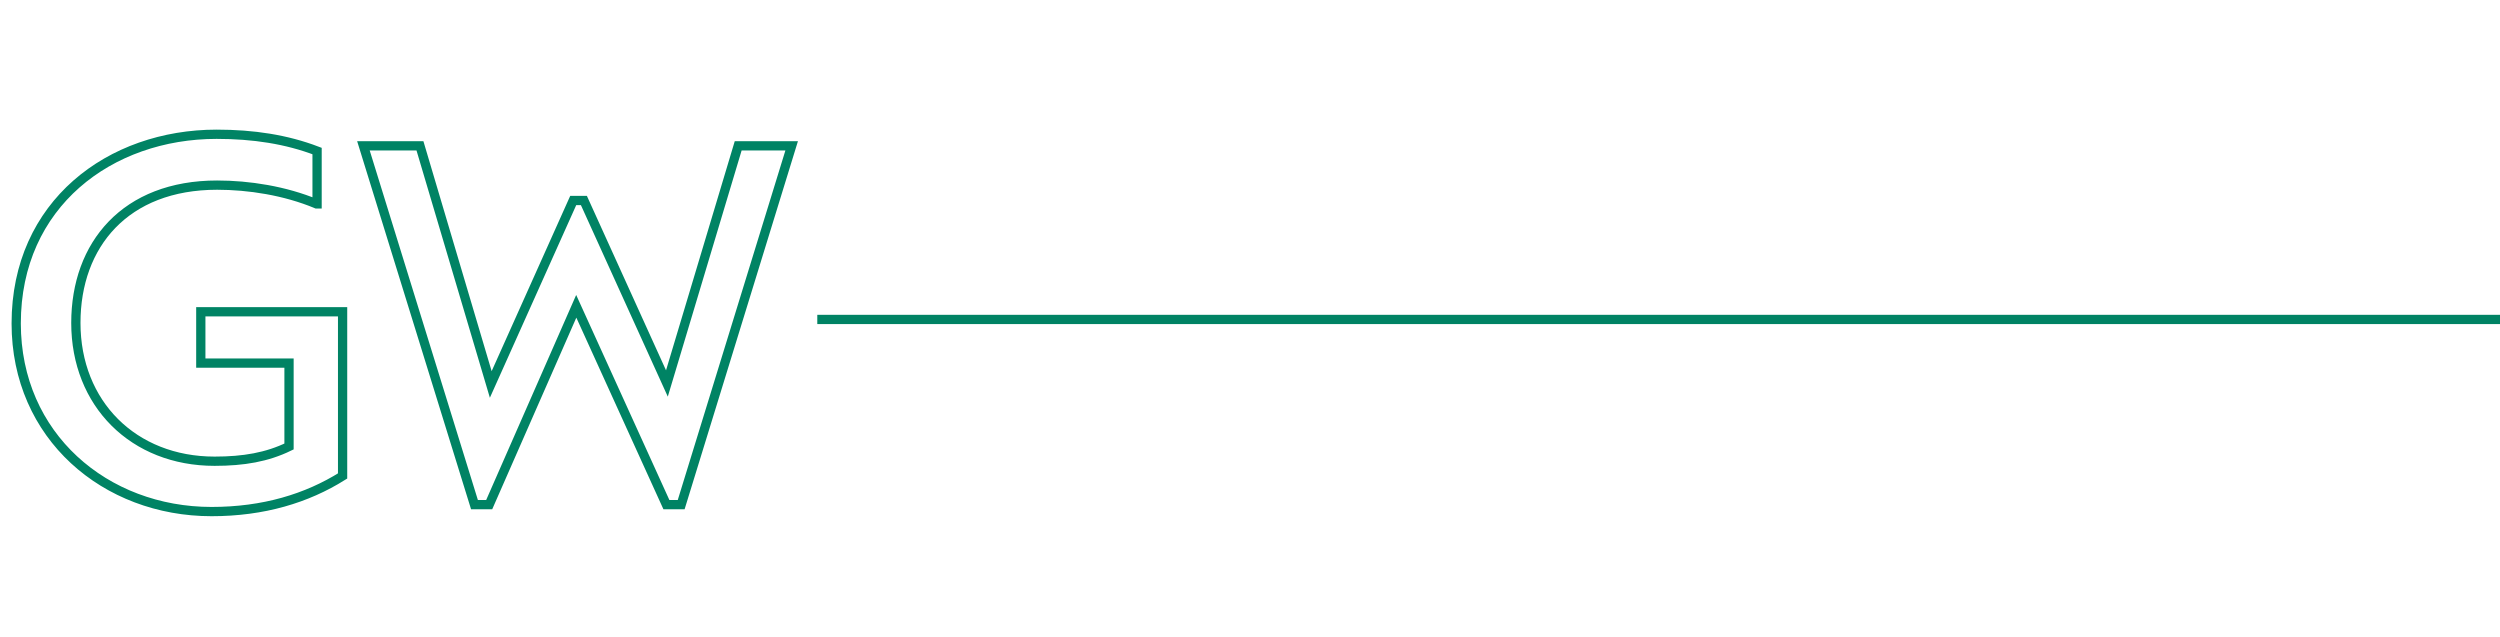 <svg viewBox="0 0 1080 275" version="1.1" xmlns="http://www.w3.org/2000/svg" xmlns:xlink="http://www.w3.org/1999/xlink" data-global-elvn="enableViewport, disableClick, twoThird, startInvisible, notResponsive, 0, notLoop, 500">
    
    <title>PPPA_Academics_GW_1080x275</title>
    <desc>Created with Sketch.</desc>
    <g id="PPPA_Academics_GW_1080x275" stroke="none" stroke-width="1" fill="none" fill-rule="evenodd" xmlns="http://www.w3.org/2000/svg">
        <path d="M355.07,138 L1080,138" id="Line" stroke="#008364" stroke-width="4" stroke-linecap="square" class="elvn-layer" data-elvn="expandL, in, 500, 500, easeinout"></path>
        <g id="Group-5" transform="translate(7, 58)" stroke="#008364" stroke-width="4" class="elvn-layer" data-elvn="drawLines, 0, 1000, #008364, 4, notRandom">
            <polygon id="Stroke-1" points="311.899 5 281.105 107.666 245.248 28.624 240.627 28.624 205.007 108.09 174.419 5 150 5 197.97 160 204.334 160 241.941 74.323 280.884 160 287.269 160 335 5"></polygon>
            <path d="M79.748,98.861 L117.858,98.861 L117.858,134.884 C108.379,139.496 98.25,141.249 85.705,141.249 C50.669,141.249 25.771,116.424 25.771,81.501 C25.771,47.675 47.148,21.972 86.791,21.972 C100.456,21.972 116.099,24.384 129.766,30.095 L129.978,30.095 L129.978,7.245 C116.759,2.195 102.448,0 86.577,0 C40.544,0 0,30.095 0,81.728 C0,130.476 38.55,163 84.378,163 C106.855,163 125.571,157.292 141,147.622 L141,76.673 L79.748,76.673 L79.748,98.861 Z" id="Stroke-3"></path>
        </g>
    </g>
</svg>